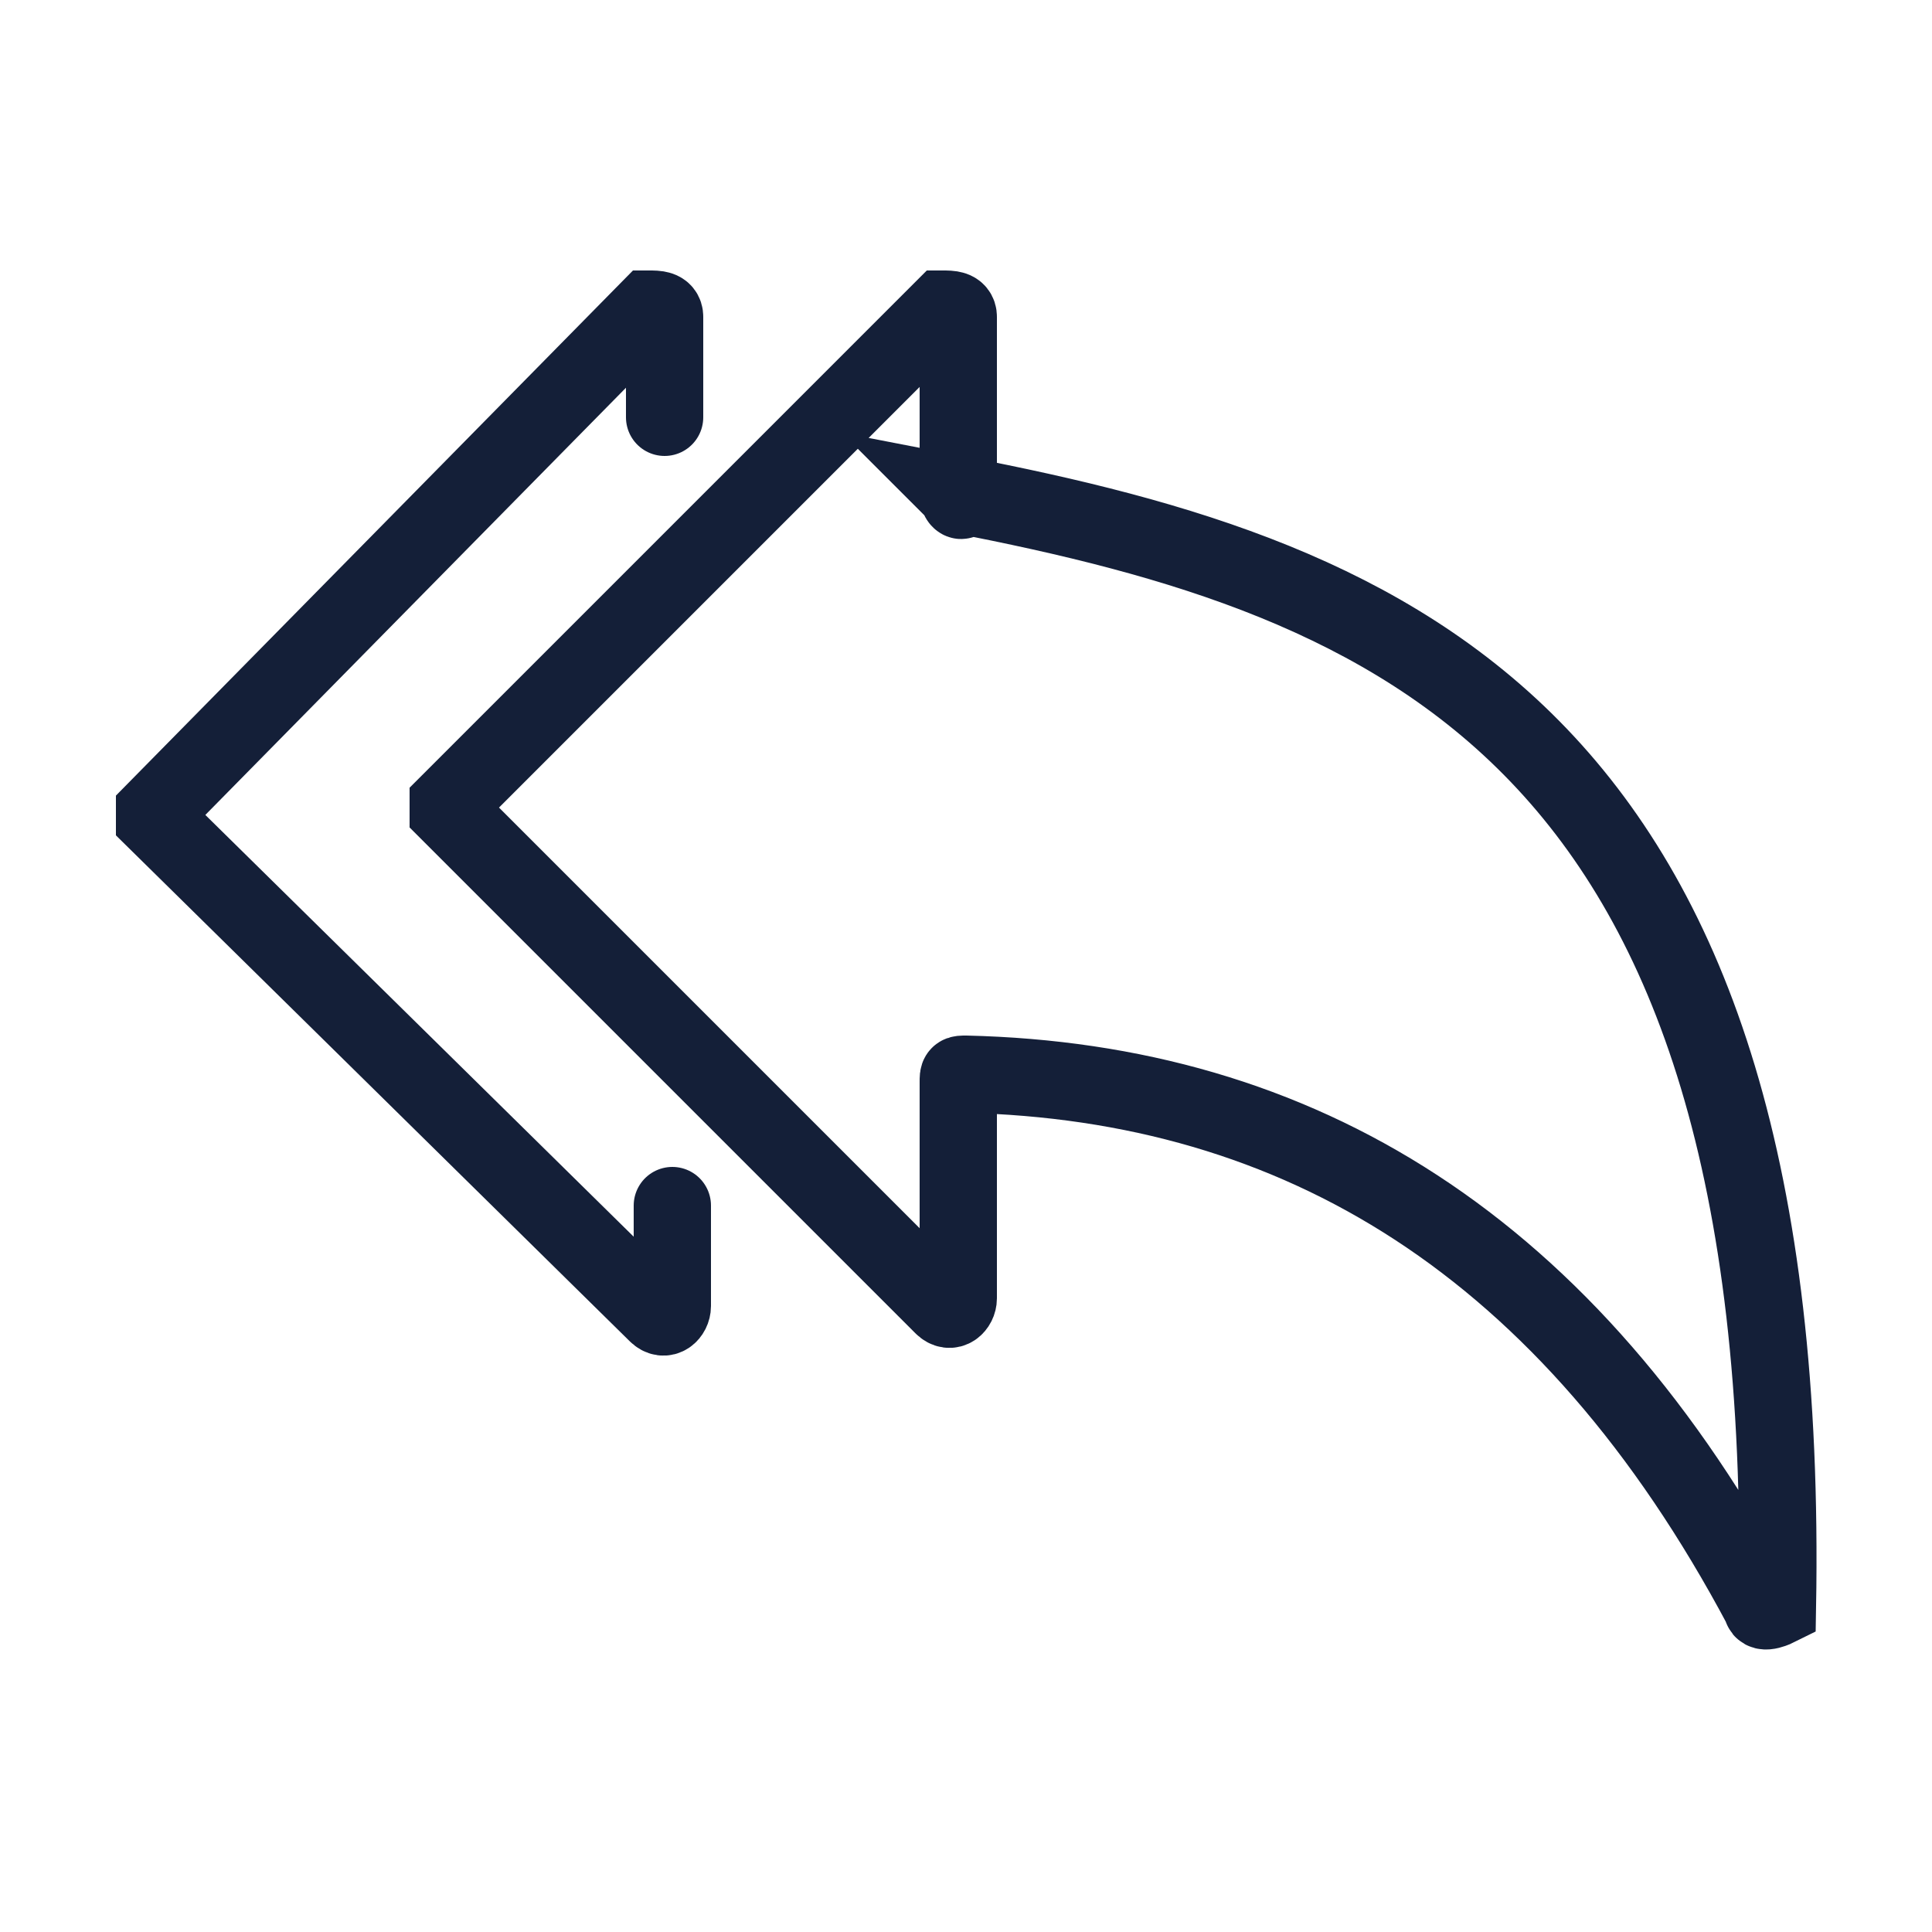 <?xml version="1.0" encoding="utf-8"?>
<!-- Generator: Adobe Illustrator 24.2.2, SVG Export Plug-In . SVG Version: 6.00 Build 0)  -->
<svg version="1.1" id="Layer_1" xmlns="http://www.w3.org/2000/svg" xmlns:xlink="http://www.w3.org/1999/xlink" x="0px" y="0px"
	 width="25px" height="25px" viewBox="0 0 25 25" style="enable-background:new 0 0 25 25;" xml:space="preserve">
<style type="text/css">
	.st0{fill:none;stroke:#141F38;stroke-linecap:round;stroke-miterlimit:10;}
</style>
<g>
	<path class="st0" d="M12.4,6.4l0-2.3c0-0.1-0.1-0.1-0.2-0.1l-6.4,6.4c0,0,0,0.1,0,0.1l6.4,6.4c0.1,0.1,0.2,0,0.2-0.1l0-2.8
		c0-0.1,0-0.1,0.1-0.1c4.3,0.1,7.8,2.2,10.3,6.9c0,0.1,0.2,0,0.2,0C23.2,9.5,18.1,7.5,12.4,6.4C12.5,6.5,12.4,6.5,12.4,6.4z"/>
	<path class="st0" d="M8.6,5.4l0-1.3c0-0.1-0.1-0.1-0.2-0.1L2,10.5c0,0,0,0.1,0,0.1L8.5,17c0.1,0.1,0.2,0,0.2-0.1l0-1.3"/>
</g>
</svg>
